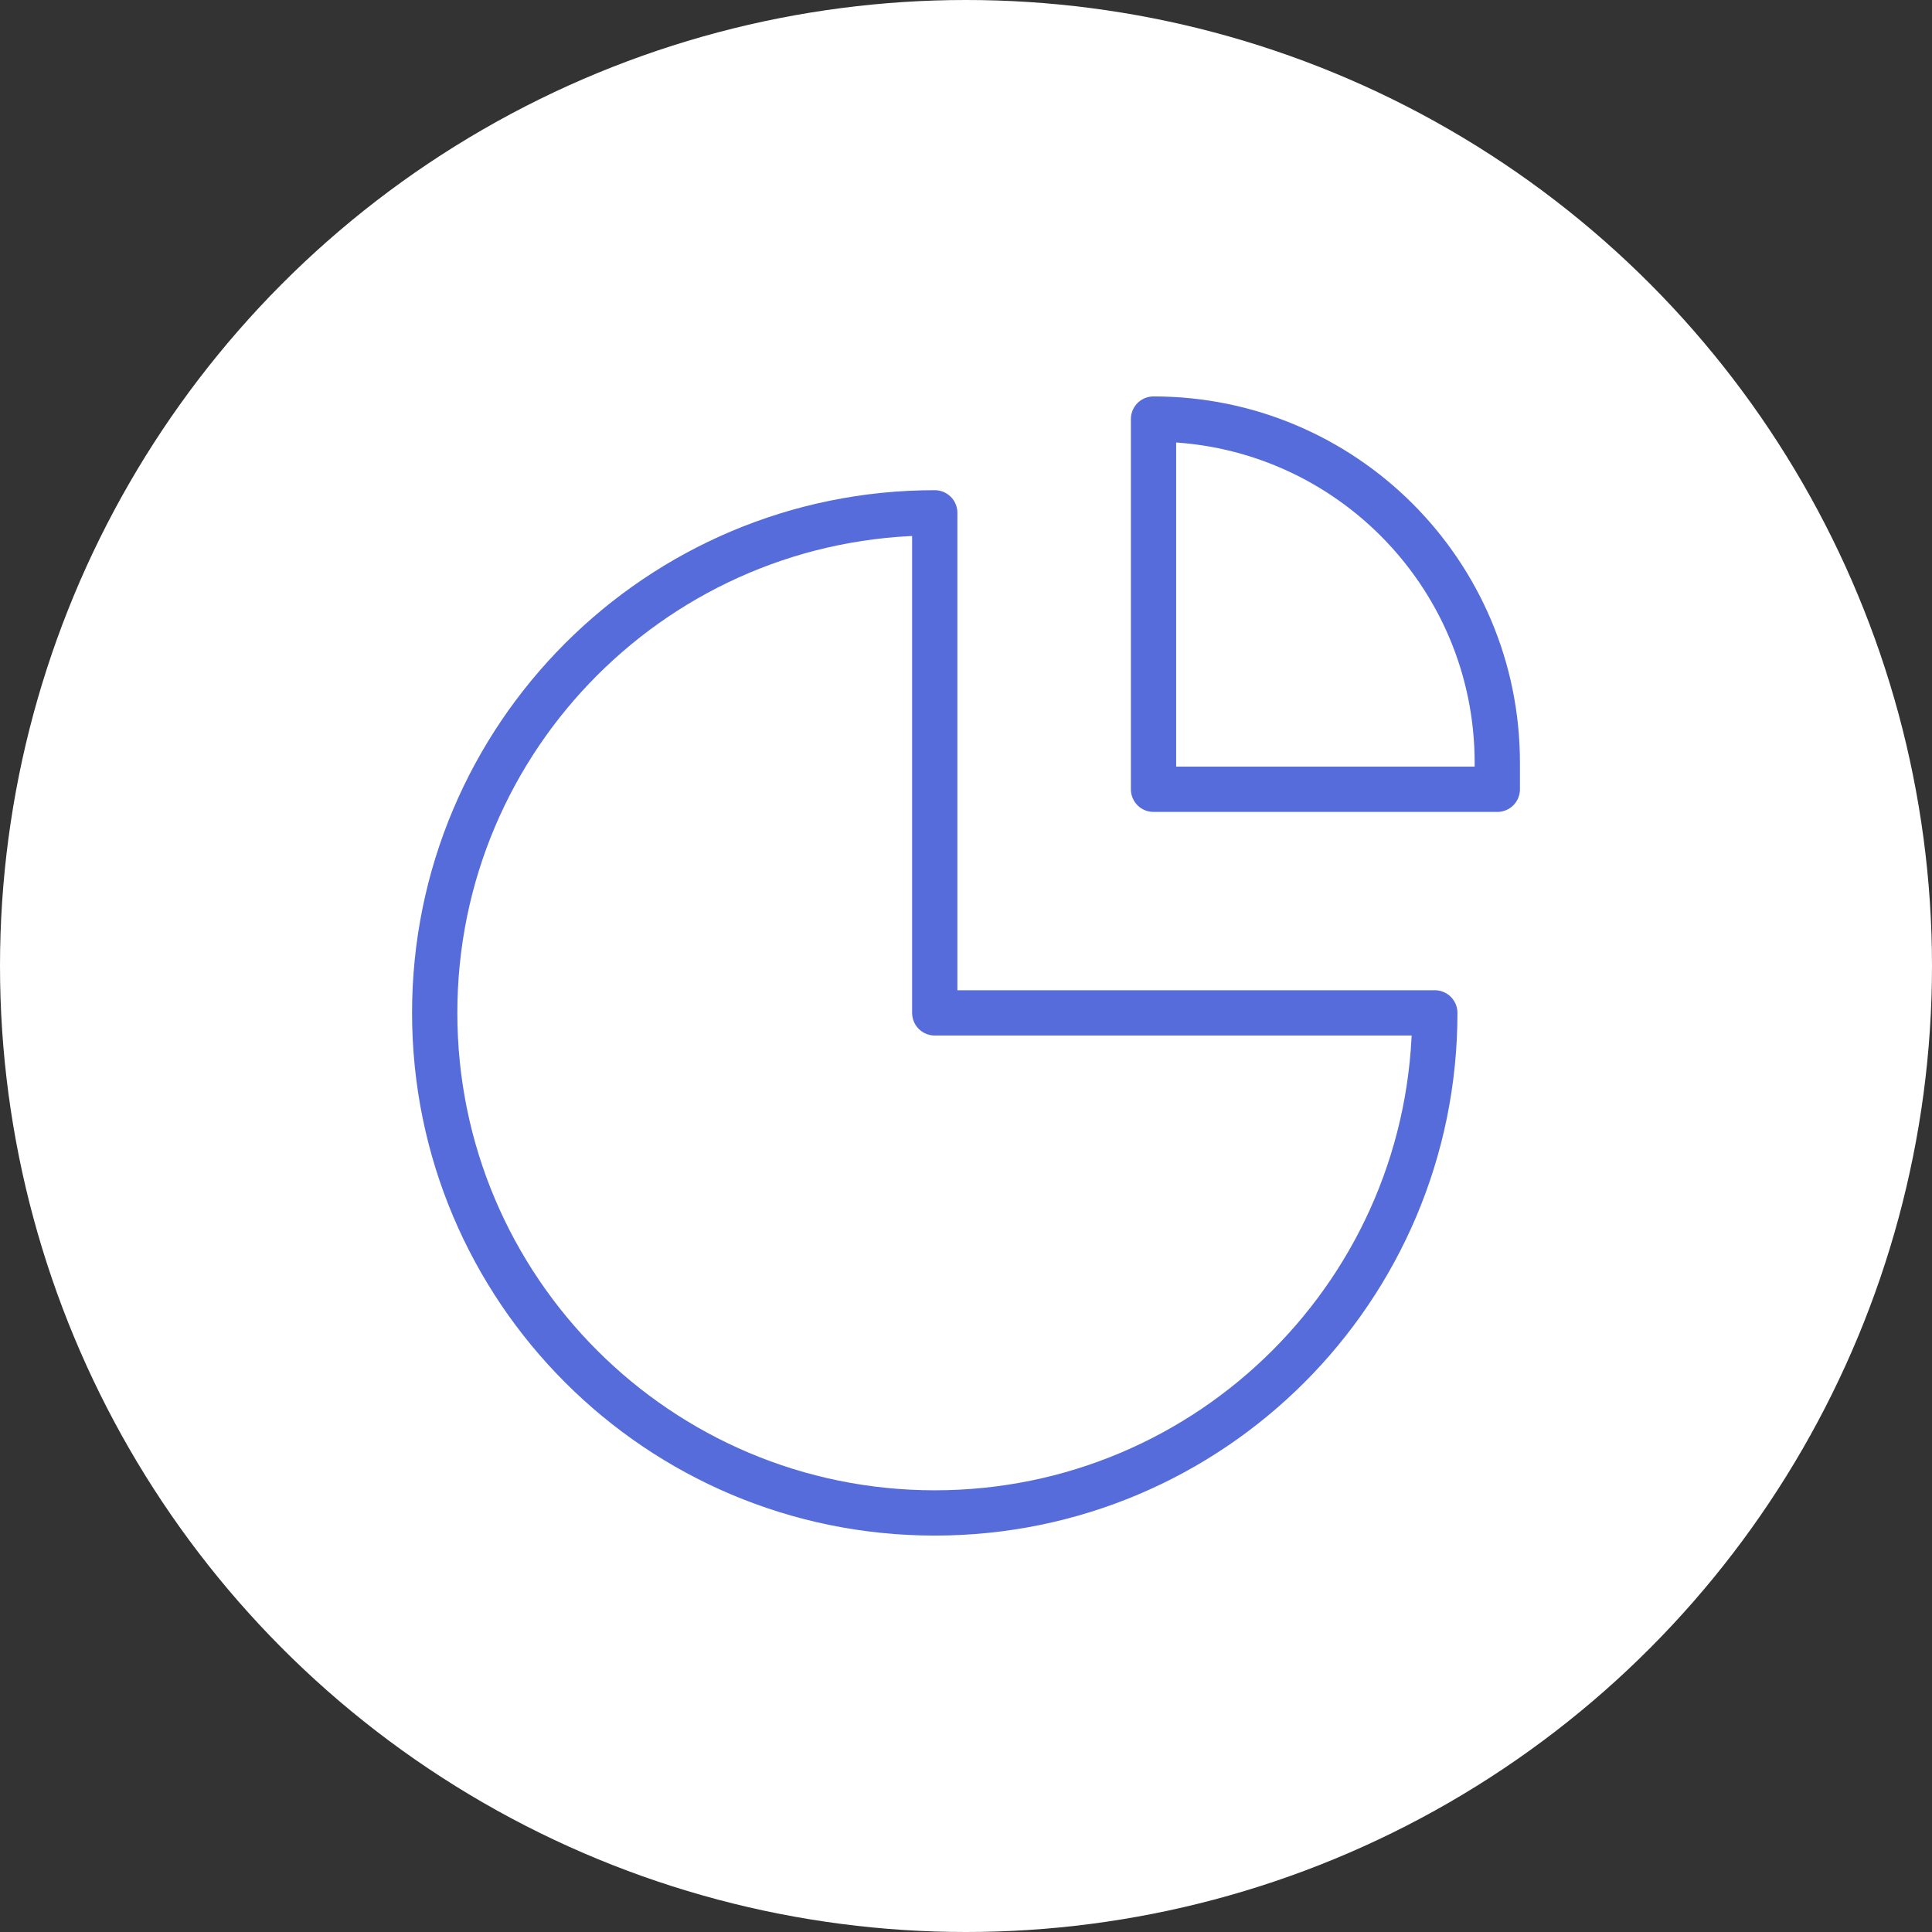 <?xml version="1.0" encoding="UTF-8"?>
<svg xmlns="http://www.w3.org/2000/svg" width="64" height="64" viewBox="0 0 64 64" fill="none">
  <rect x="0" y="0" width="64" height="64" fill="#333333" stroke="none"/>
  <circle cx="32" cy="32" r="32" fill="white"></circle>
  <path d="M30.965 50.118C40.114 50.118 47.53 42.702 47.53 33.553H30.965L30.965 16.988C21.817 16.988 14.4 24.405 14.4 33.553C14.4 42.702 21.817 50.118 30.965 50.118Z" stroke="#566CDB" stroke-width="1.5" stroke-linecap="round" stroke-linejoin="round"></path>
  <path d="M38.212 13.882V26.146H49.6V25.27C49.6 18.981 44.502 13.882 38.212 13.882Z" stroke="#566CDB" stroke-width="1.5" stroke-linecap="round" stroke-linejoin="round"></path>
</svg>
